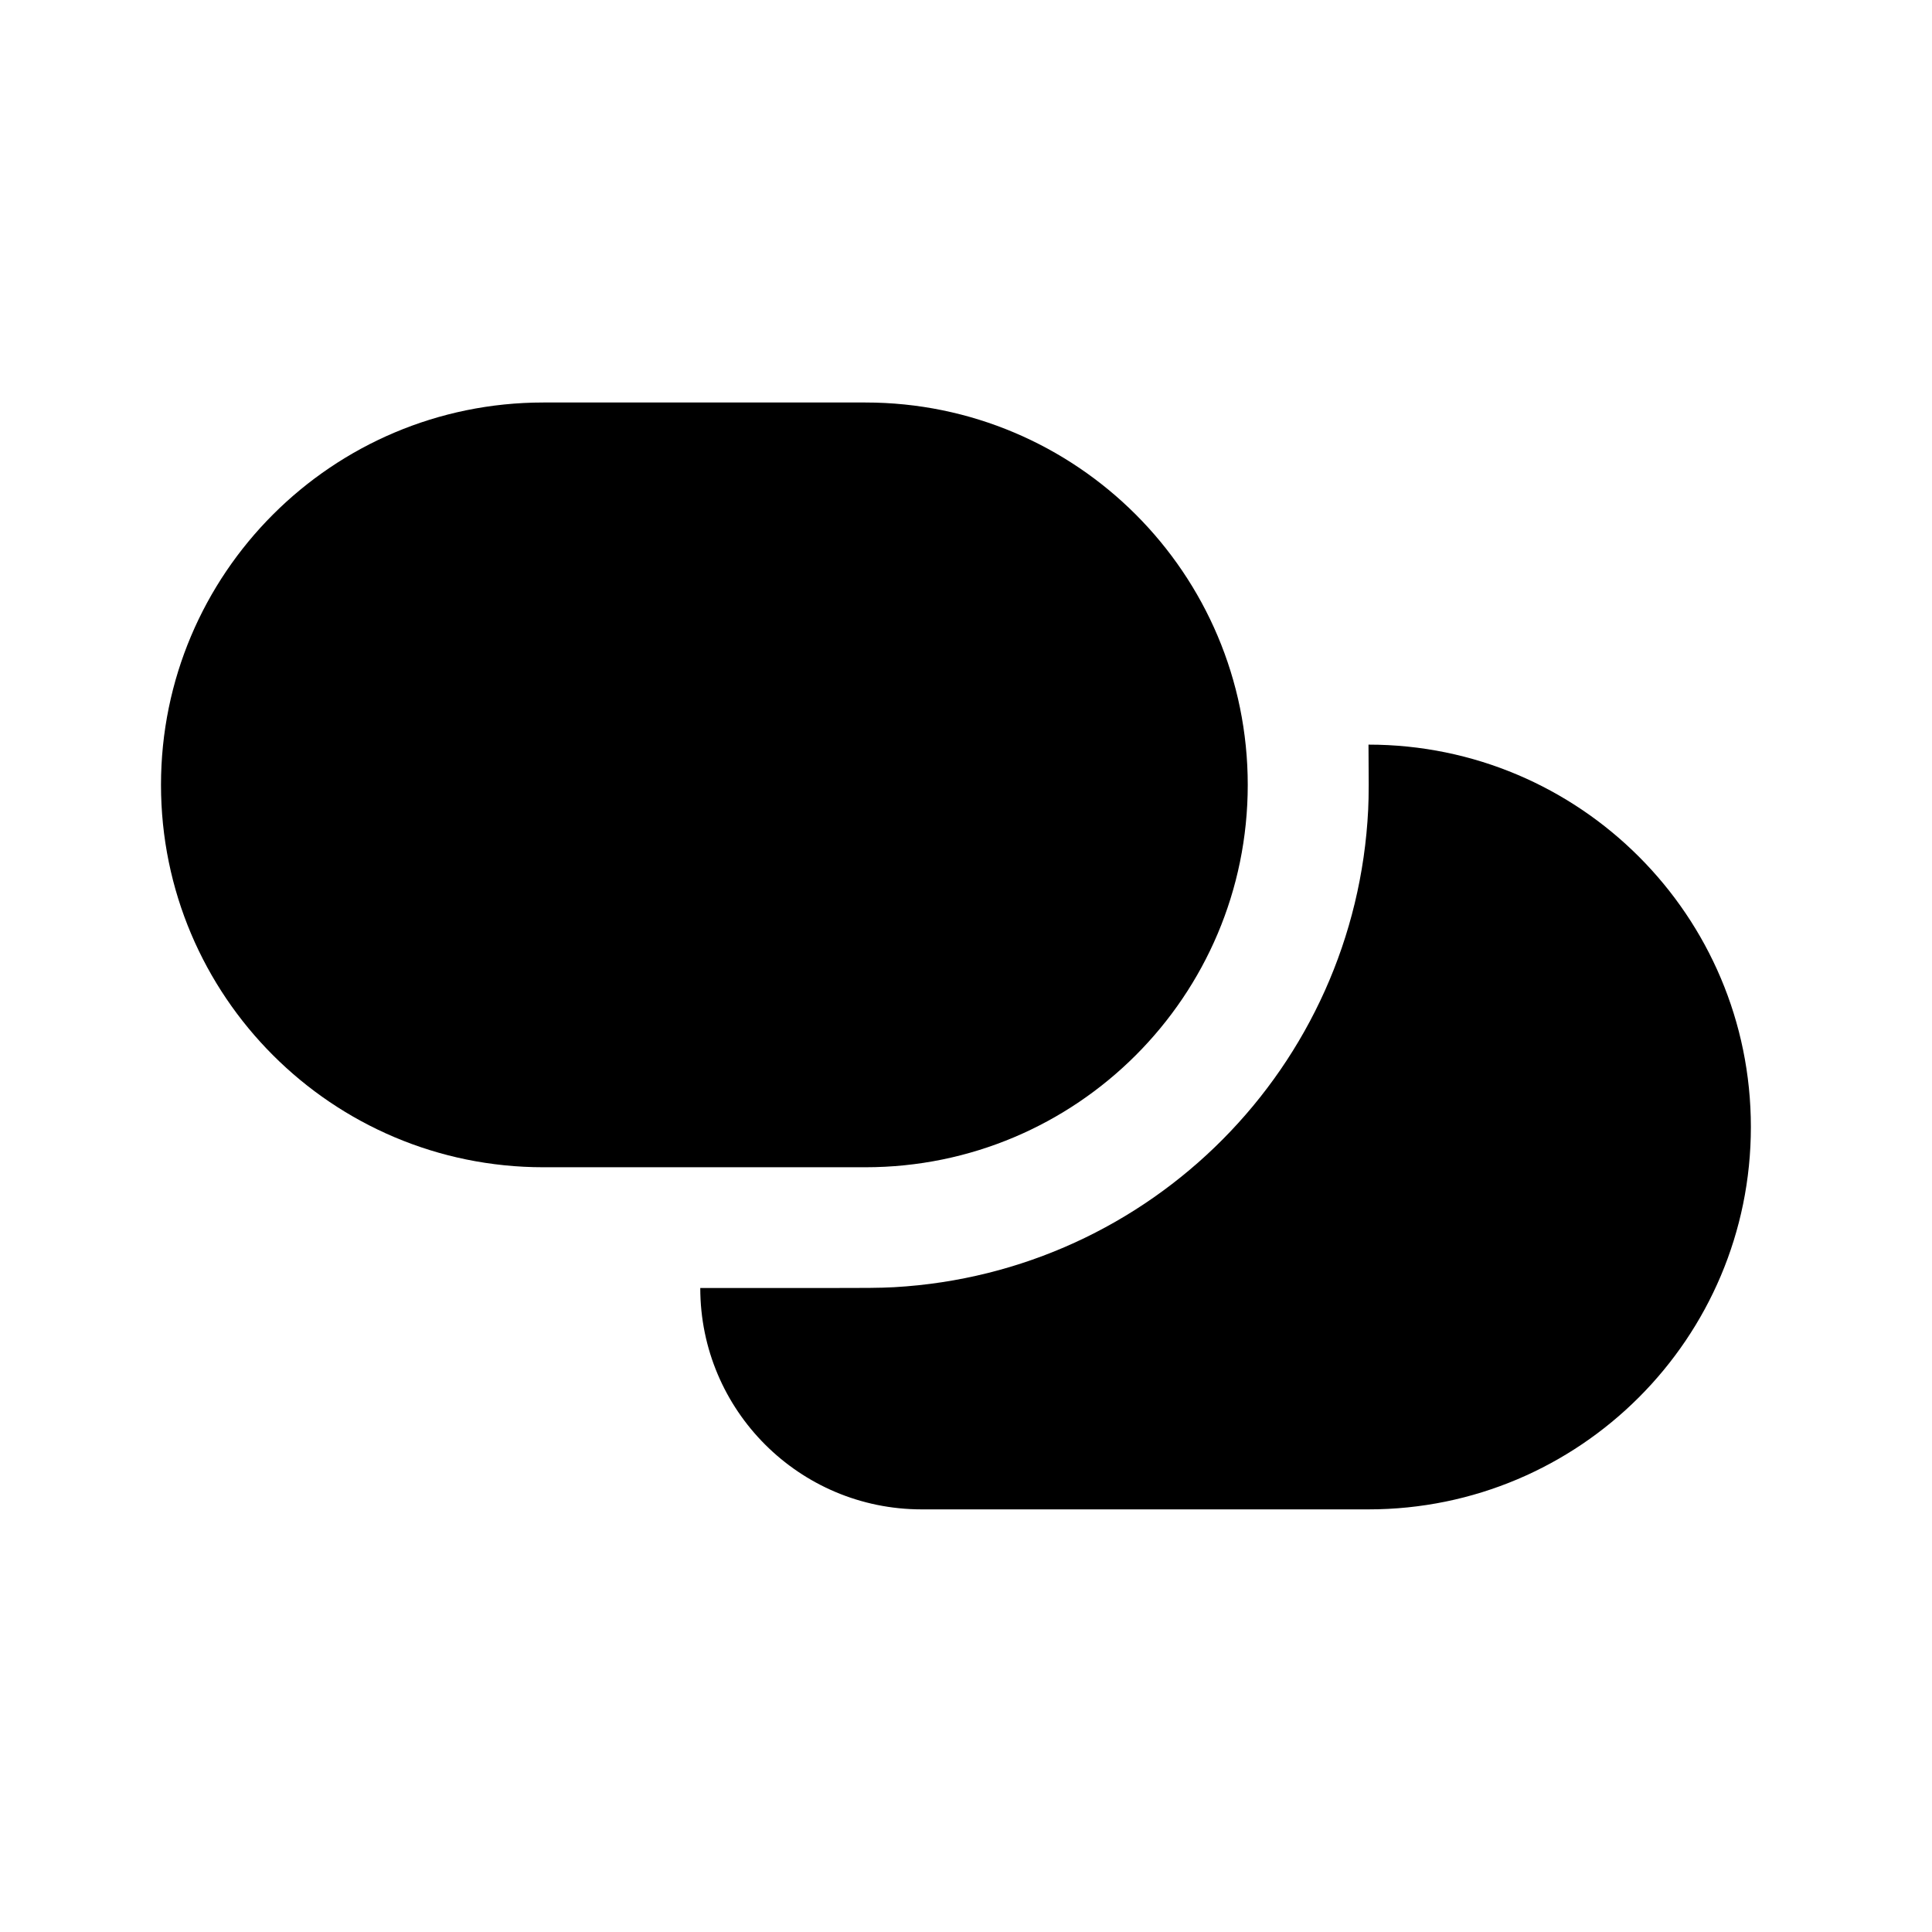 <svg width="24" height="24" viewBox="0 0 24 24" fill="none" xmlns="http://www.w3.org/2000/svg">
<path d="M2 9.75C2 7.127 4.127 5 6.75 5H10.75C13.373 5 15.5 7.127 15.5 9.75C15.5 12.373 13.373 14.5 10.75 14.5H6.75C4.127 14.5 2 12.373 2 9.75Z" fill="black"/>
<path d="M10.301 16C10.721 16 10.931 16 11.108 15.99C14.299 15.809 16.839 13.25 16.996 10.058C17.005 9.88 17.003 9.67 17 9.25C19.623 9.25 21.75 11.377 21.75 14C21.75 16.623 19.623 18.75 17 18.75H11.449C9.93 18.75 8.699 17.519 8.699 16H10.301Z" fill="black"/>
</svg>

